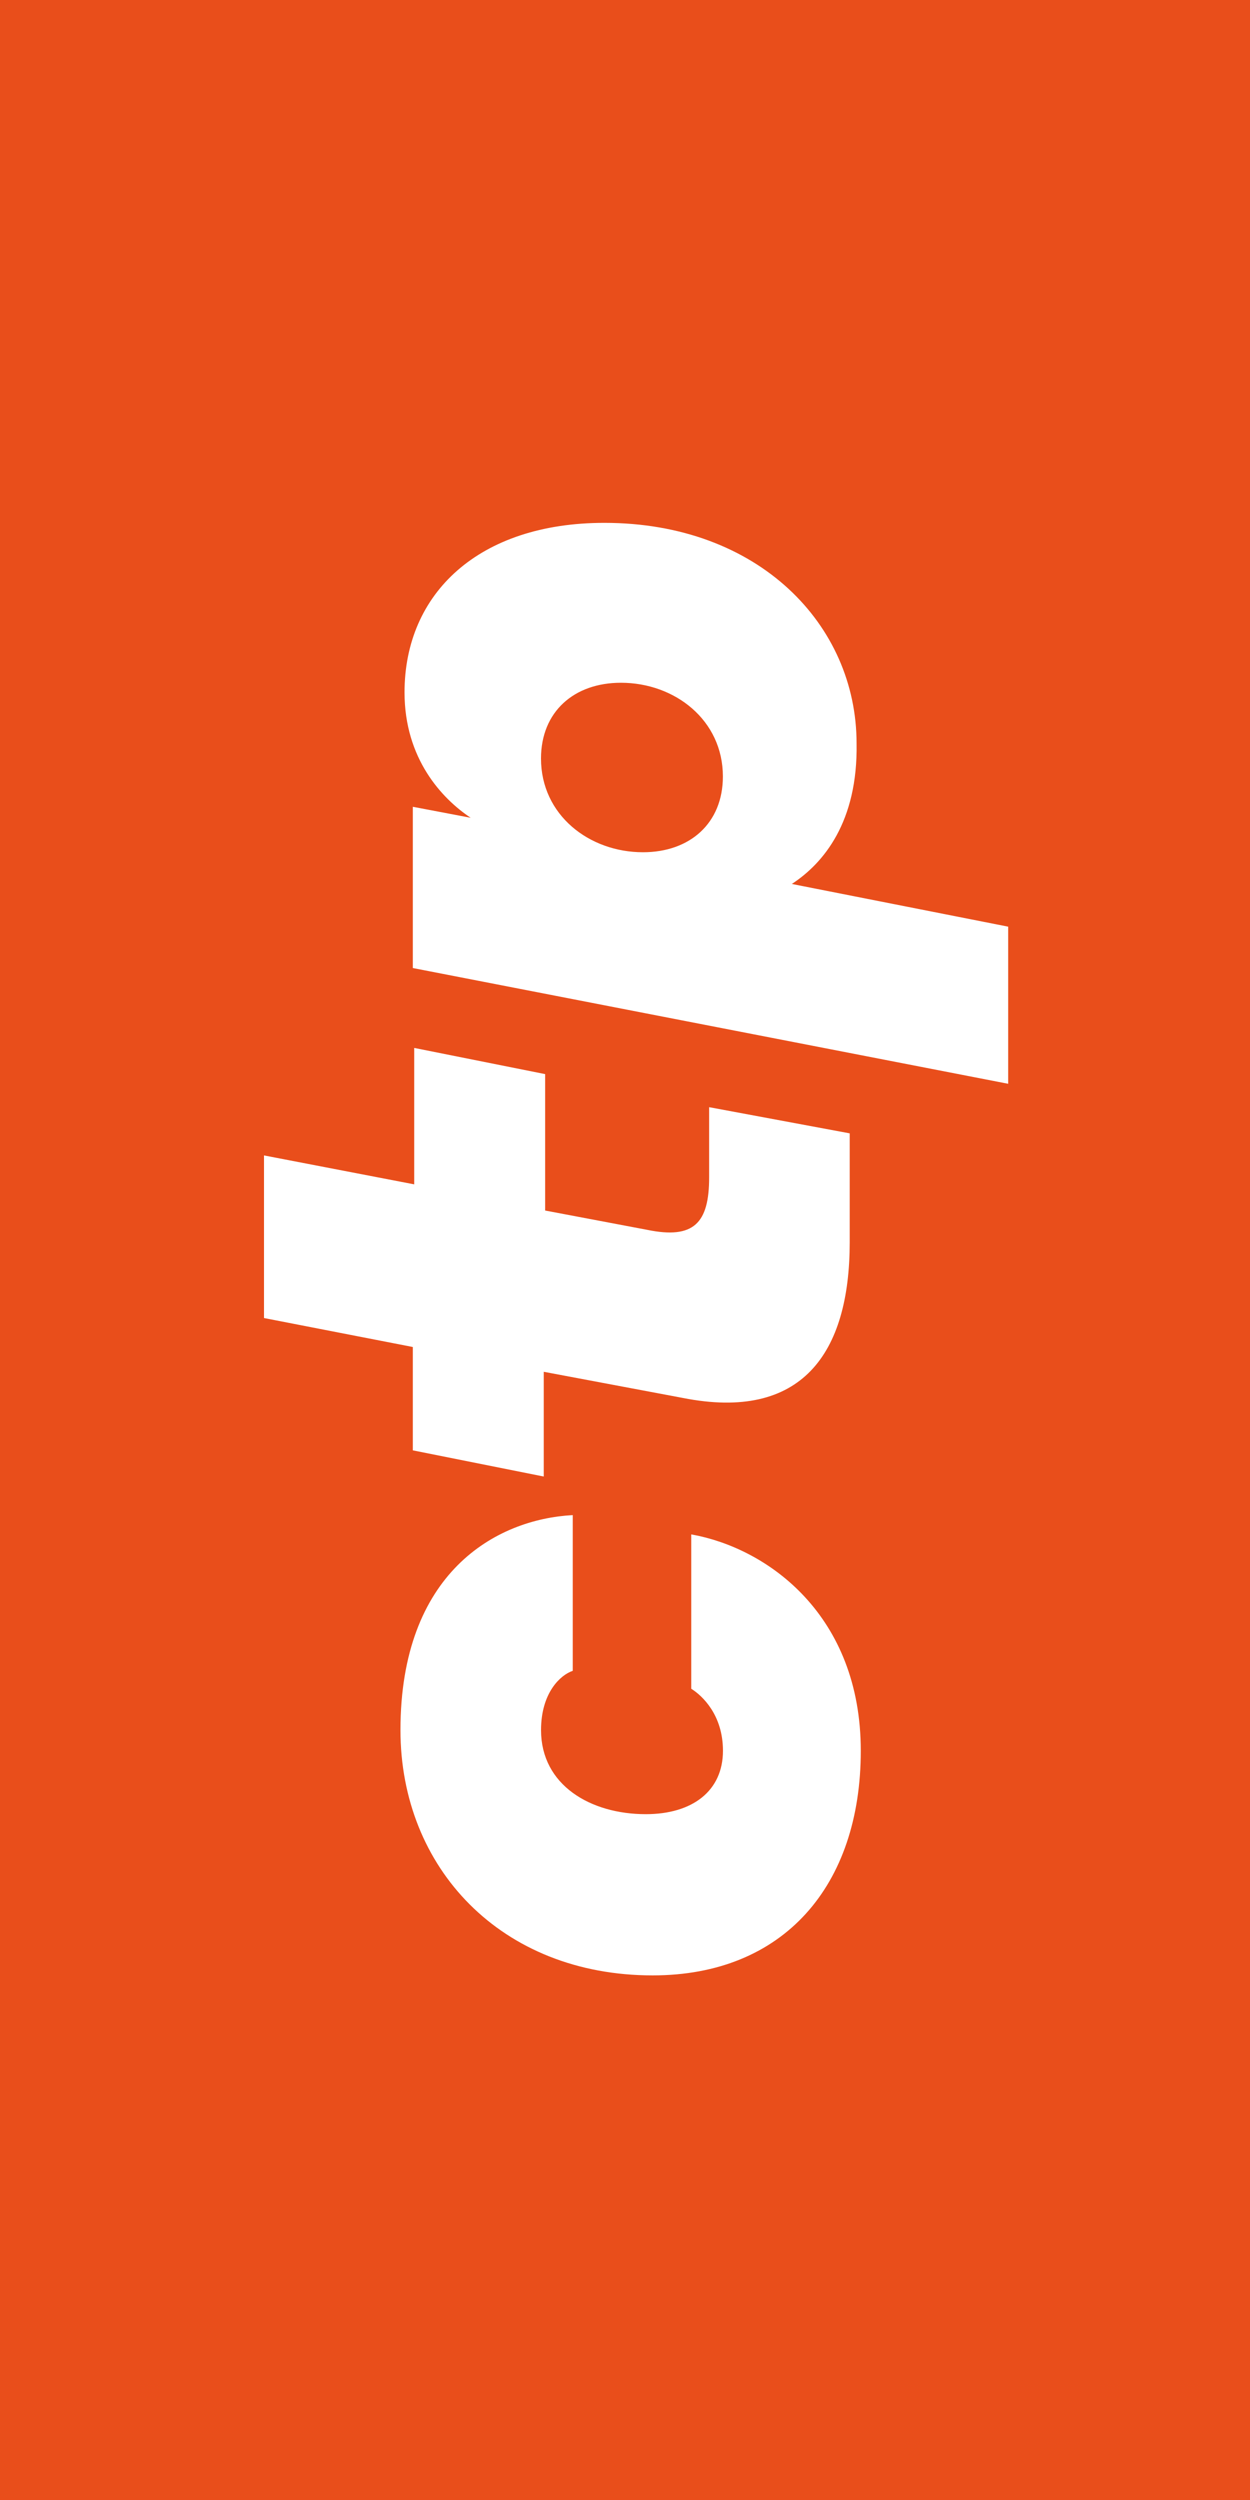 <svg width="35" height="70" viewBox="0 0 35 70" fill="none" xmlns="http://www.w3.org/2000/svg">
<rect x="0" y="0" width="35" height="70" fill="#333333" stroke="none"/>
<path d="M3.14222e-09 0L0 70H35L35 1.57111e-09L3.14222e-09 0Z" fill="#E94E1B"/>
<path d="M15.149 48.443C15.149 49.986 16.538 50.797 18.082 50.797C19.394 50.797 20.243 50.141 20.243 49.022C20.243 48.018 19.664 47.478 19.355 47.285V42.963C21.516 43.349 24.102 45.24 24.102 49.022C24.102 52.803 21.941 55.311 18.275 55.311C14.03 55.311 11.213 52.301 11.213 48.443C11.213 44.044 13.876 42.539 16.037 42.423V46.783C15.689 46.899 15.149 47.401 15.149 48.443Z" fill="white"/>
<path d="M23.792 31.734V34.783C23.792 37.909 22.441 39.799 19.123 39.143L15.225 38.41L15.225 41.343L11.559 40.61L11.559 37.716L7.392 36.905L7.392 32.352L11.598 33.162V29.342L15.264 30.075V33.895L18.119 34.435C19.431 34.706 19.856 34.243 19.856 32.969V31.001L23.792 31.734Z" fill="white"/>
<path d="M22.171 24.751L28.229 25.947L28.229 30.346L11.559 27.105V22.59L13.179 22.898C12.369 22.358 11.327 21.239 11.327 19.387C11.327 16.608 13.411 14.64 16.922 14.64C21.244 14.64 23.984 17.496 23.984 20.815C24.023 23.014 23.058 24.172 22.171 24.751ZM20.241 21.741C20.241 20.159 18.891 19.117 17.386 19.117C16.074 19.117 15.148 19.927 15.148 21.239C15.148 22.821 16.498 23.863 18.003 23.863C19.315 23.863 20.241 23.053 20.241 21.741Z" fill="white"/>
</svg>

